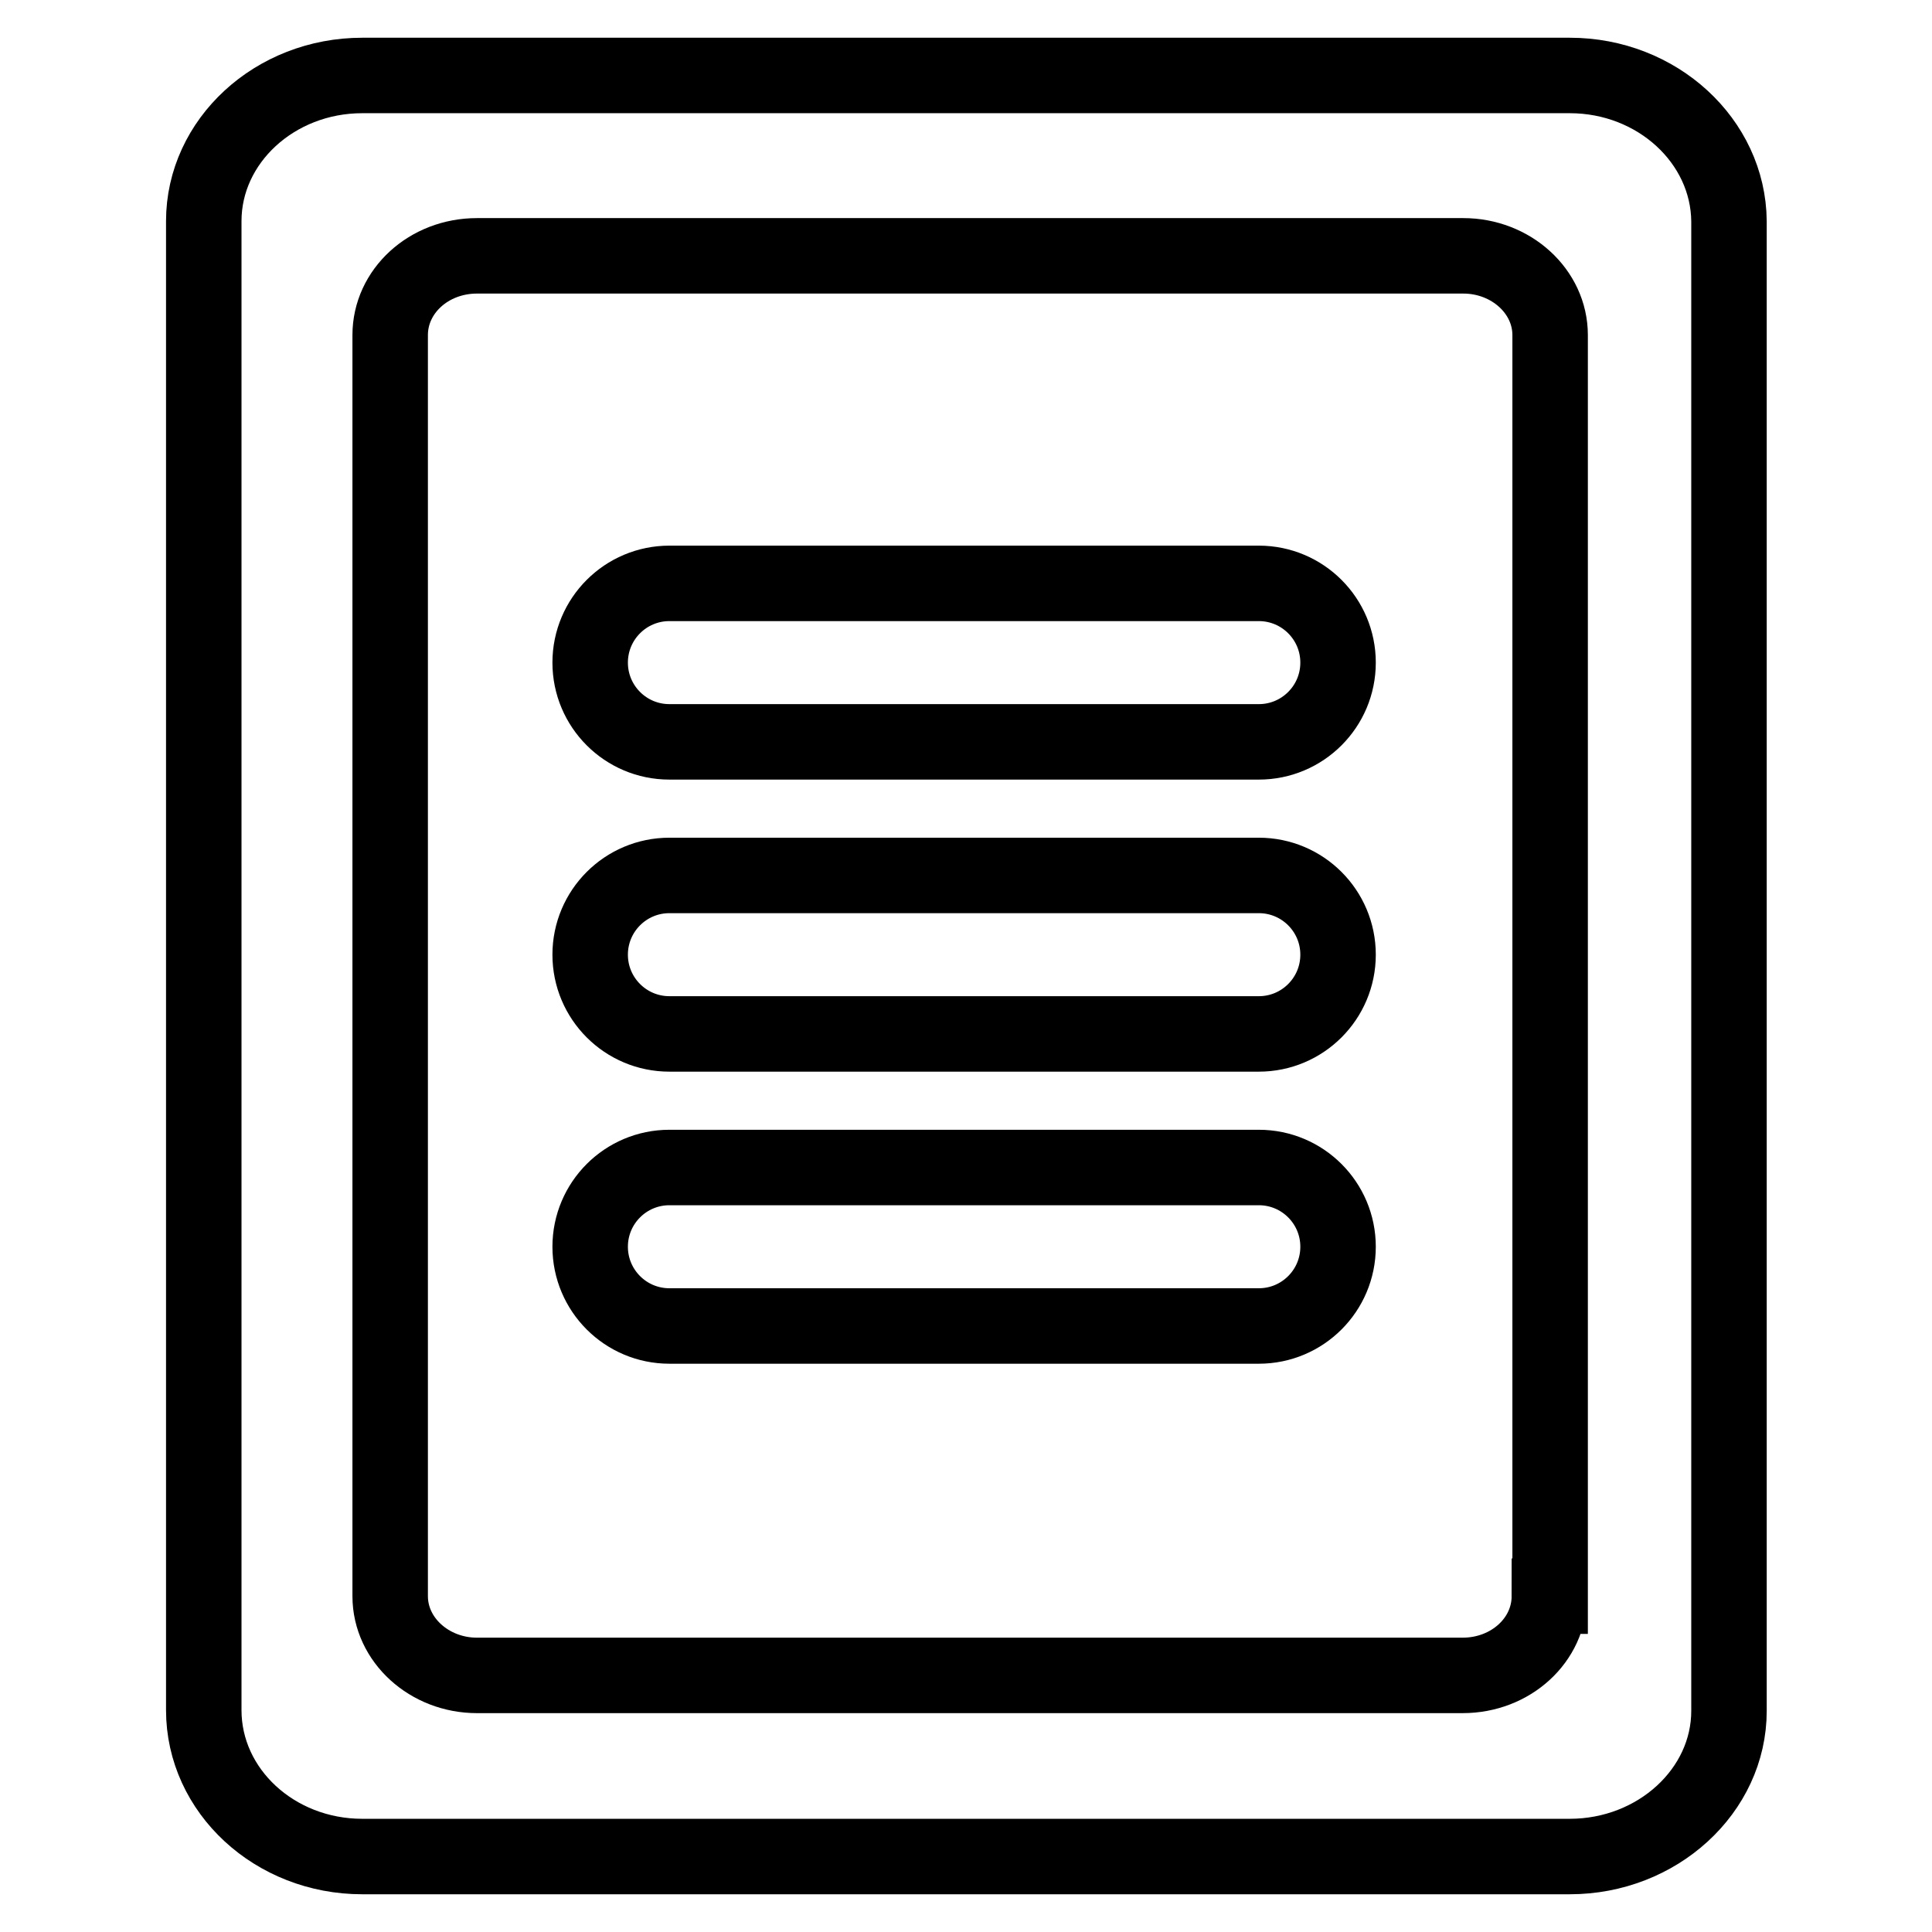 <?xml version="1.0" encoding="utf-8"?>
<!-- Svg Vector Icons : http://www.onlinewebfonts.com/icon -->
<!DOCTYPE svg PUBLIC "-//W3C//DTD SVG 1.1//EN" "http://www.w3.org/Graphics/SVG/1.1/DTD/svg11.dtd">
<svg version="1.1" xmlns="http://www.w3.org/2000/svg" xmlns:xlink="http://www.w3.org/1999/xlink" x="0px" y="0px" viewBox="0 0 256 256" enable-background="new 0 0 256 256" xml:space="preserve">
<g> <path stroke-width="10" fill-opacity="0" stroke="#000000"  d="M208,10H48C36.4,10,27,18.7,27,29.3v197.3C27,237.3,36.4,246,48,246H208c11.6,0,21.1-8.7,21.1-19.3V29.3 C229,18.7,219.6,10,208,10z M205.3,211.5c0,5.8-5.1,10.5-11.5,10.5H63.2c-6.3,0-11.5-4.7-11.5-10.5V44.4c0-5.8,5.1-10.5,11.5-10.5 h130.7c6.3,0,11.5,4.7,11.5,10.5V211.5z M166.8,77.3H88.7c-5.8,0-10.5,4.7-10.5,10.5s4.7,10.5,10.5,10.5h78.1 c5.8,0,10.5-4.7,10.5-10.5S172.6,77.3,166.8,77.3z M166.8,116H88.7c-5.8,0-10.5,4.7-10.5,10.5c0,5.8,4.7,10.5,10.5,10.5h78.1 c5.8,0,10.5-4.7,10.5-10.5C177.3,120.7,172.6,116,166.8,116z M166.8,154.7H88.7c-5.8,0-10.5,4.7-10.5,10.5s4.7,10.5,10.5,10.5h78.1 c5.8,0,10.5-4.7,10.5-10.5S172.6,154.7,166.8,154.7z"/></g>
</svg>